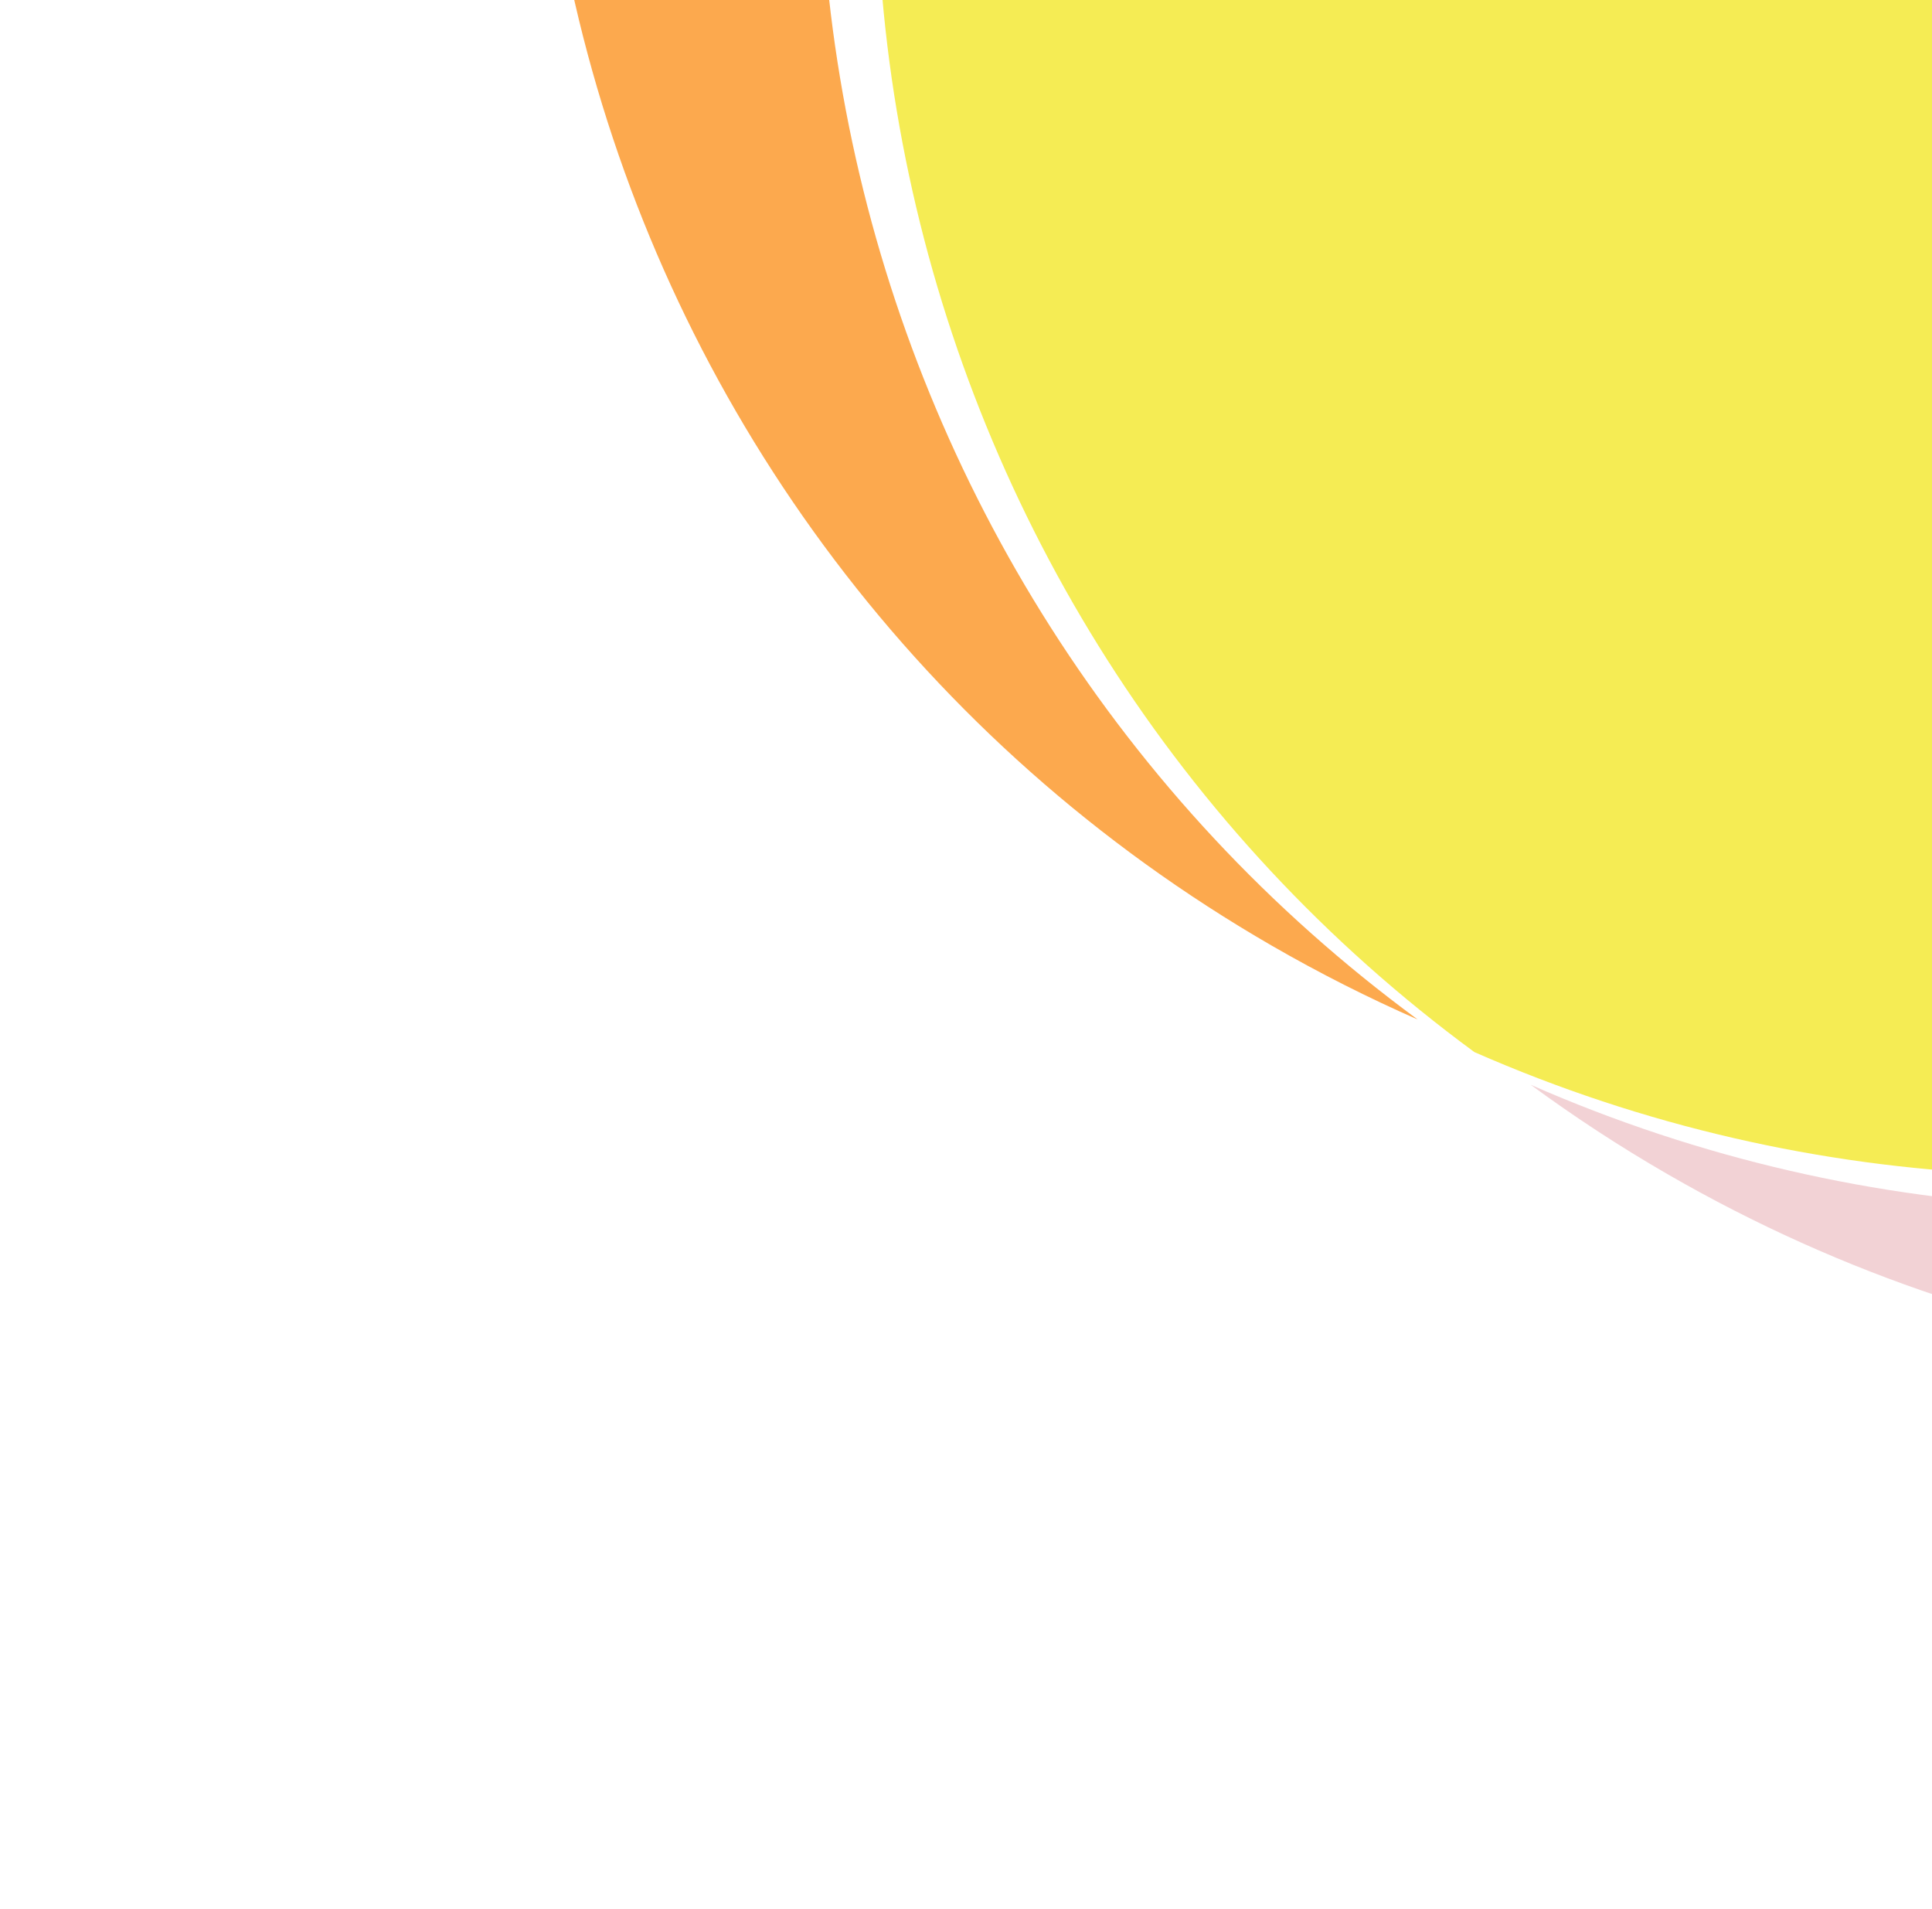 <?xml version="1.0" encoding="UTF-8"?> <svg xmlns="http://www.w3.org/2000/svg" width="82" height="81" viewBox="0 0 82 81" fill="none"><g filter="url(#filter0_f_83_662)"><path d="M133.115 -58.135C162.929 -40.922 173.144 -2.798 155.931 27.017C138.717 56.831 100.594 67.046 70.78 49.833C68.752 48.662 66.814 47.393 64.97 46.038C93.685 58.64 127.892 47.878 143.936 20.09C159.978 -7.696 152.197 -42.699 126.93 -61.267C129.024 -60.348 131.089 -59.305 133.115 -58.135Z" fill="#F2D2D5"></path></g><g filter="url(#filter1_f_83_662)"><path d="M116.319 -67.832C118.347 -66.662 120.283 -65.393 122.127 -64.038C93.412 -76.639 59.206 -65.877 43.163 -38.089C27.121 -10.303 34.903 24.7 60.171 43.267C58.076 42.348 56.01 41.306 53.984 40.136C24.169 22.923 13.954 -15.201 31.168 -45.015C48.381 -74.829 86.505 -85.045 116.319 -67.832Z" fill="#FCA94E"></path></g><g filter="url(#filter2_f_83_662)"><path d="M124.528 -62.651C95.814 -75.25 61.61 -64.491 45.567 -36.704C29.524 -8.917 37.309 26.083 62.578 44.65C91.292 57.25 125.495 46.492 141.538 18.705C157.581 -9.082 149.797 -44.083 124.528 -62.651Z" fill="#F5EC54"></path></g><defs><filter id="filter0_f_83_662" x="51.118" y="-75.119" width="127.027" height="147.165" filterUnits="userSpaceOnUse" color-interpolation-filters="sRGB"><feFlood flood-opacity="0" result="BackgroundImageFix"></feFlood><feBlend mode="normal" in="SourceGraphic" in2="BackgroundImageFix" result="shape"></feBlend><feGaussianBlur stdDeviation="6.926" result="effect1_foregroundBlur_83_662"></feGaussianBlur></filter><filter id="filter1_f_83_662" x="8.954" y="-90.046" width="127.026" height="147.165" filterUnits="userSpaceOnUse" color-interpolation-filters="sRGB"><feFlood flood-opacity="0" result="BackgroundImageFix"></feFlood><feBlend mode="normal" in="SourceGraphic" in2="BackgroundImageFix" result="shape"></feBlend><feGaussianBlur stdDeviation="6.926" result="effect1_foregroundBlur_83_662"></feGaussianBlur></filter><filter id="filter2_f_83_662" x="23.354" y="-81.731" width="140.398" height="145.463" filterUnits="userSpaceOnUse" color-interpolation-filters="sRGB"><feFlood flood-opacity="0" result="BackgroundImageFix"></feFlood><feBlend mode="normal" in="SourceGraphic" in2="BackgroundImageFix" result="shape"></feBlend><feGaussianBlur stdDeviation="6.926" result="effect1_foregroundBlur_83_662"></feGaussianBlur></filter></defs></svg> 